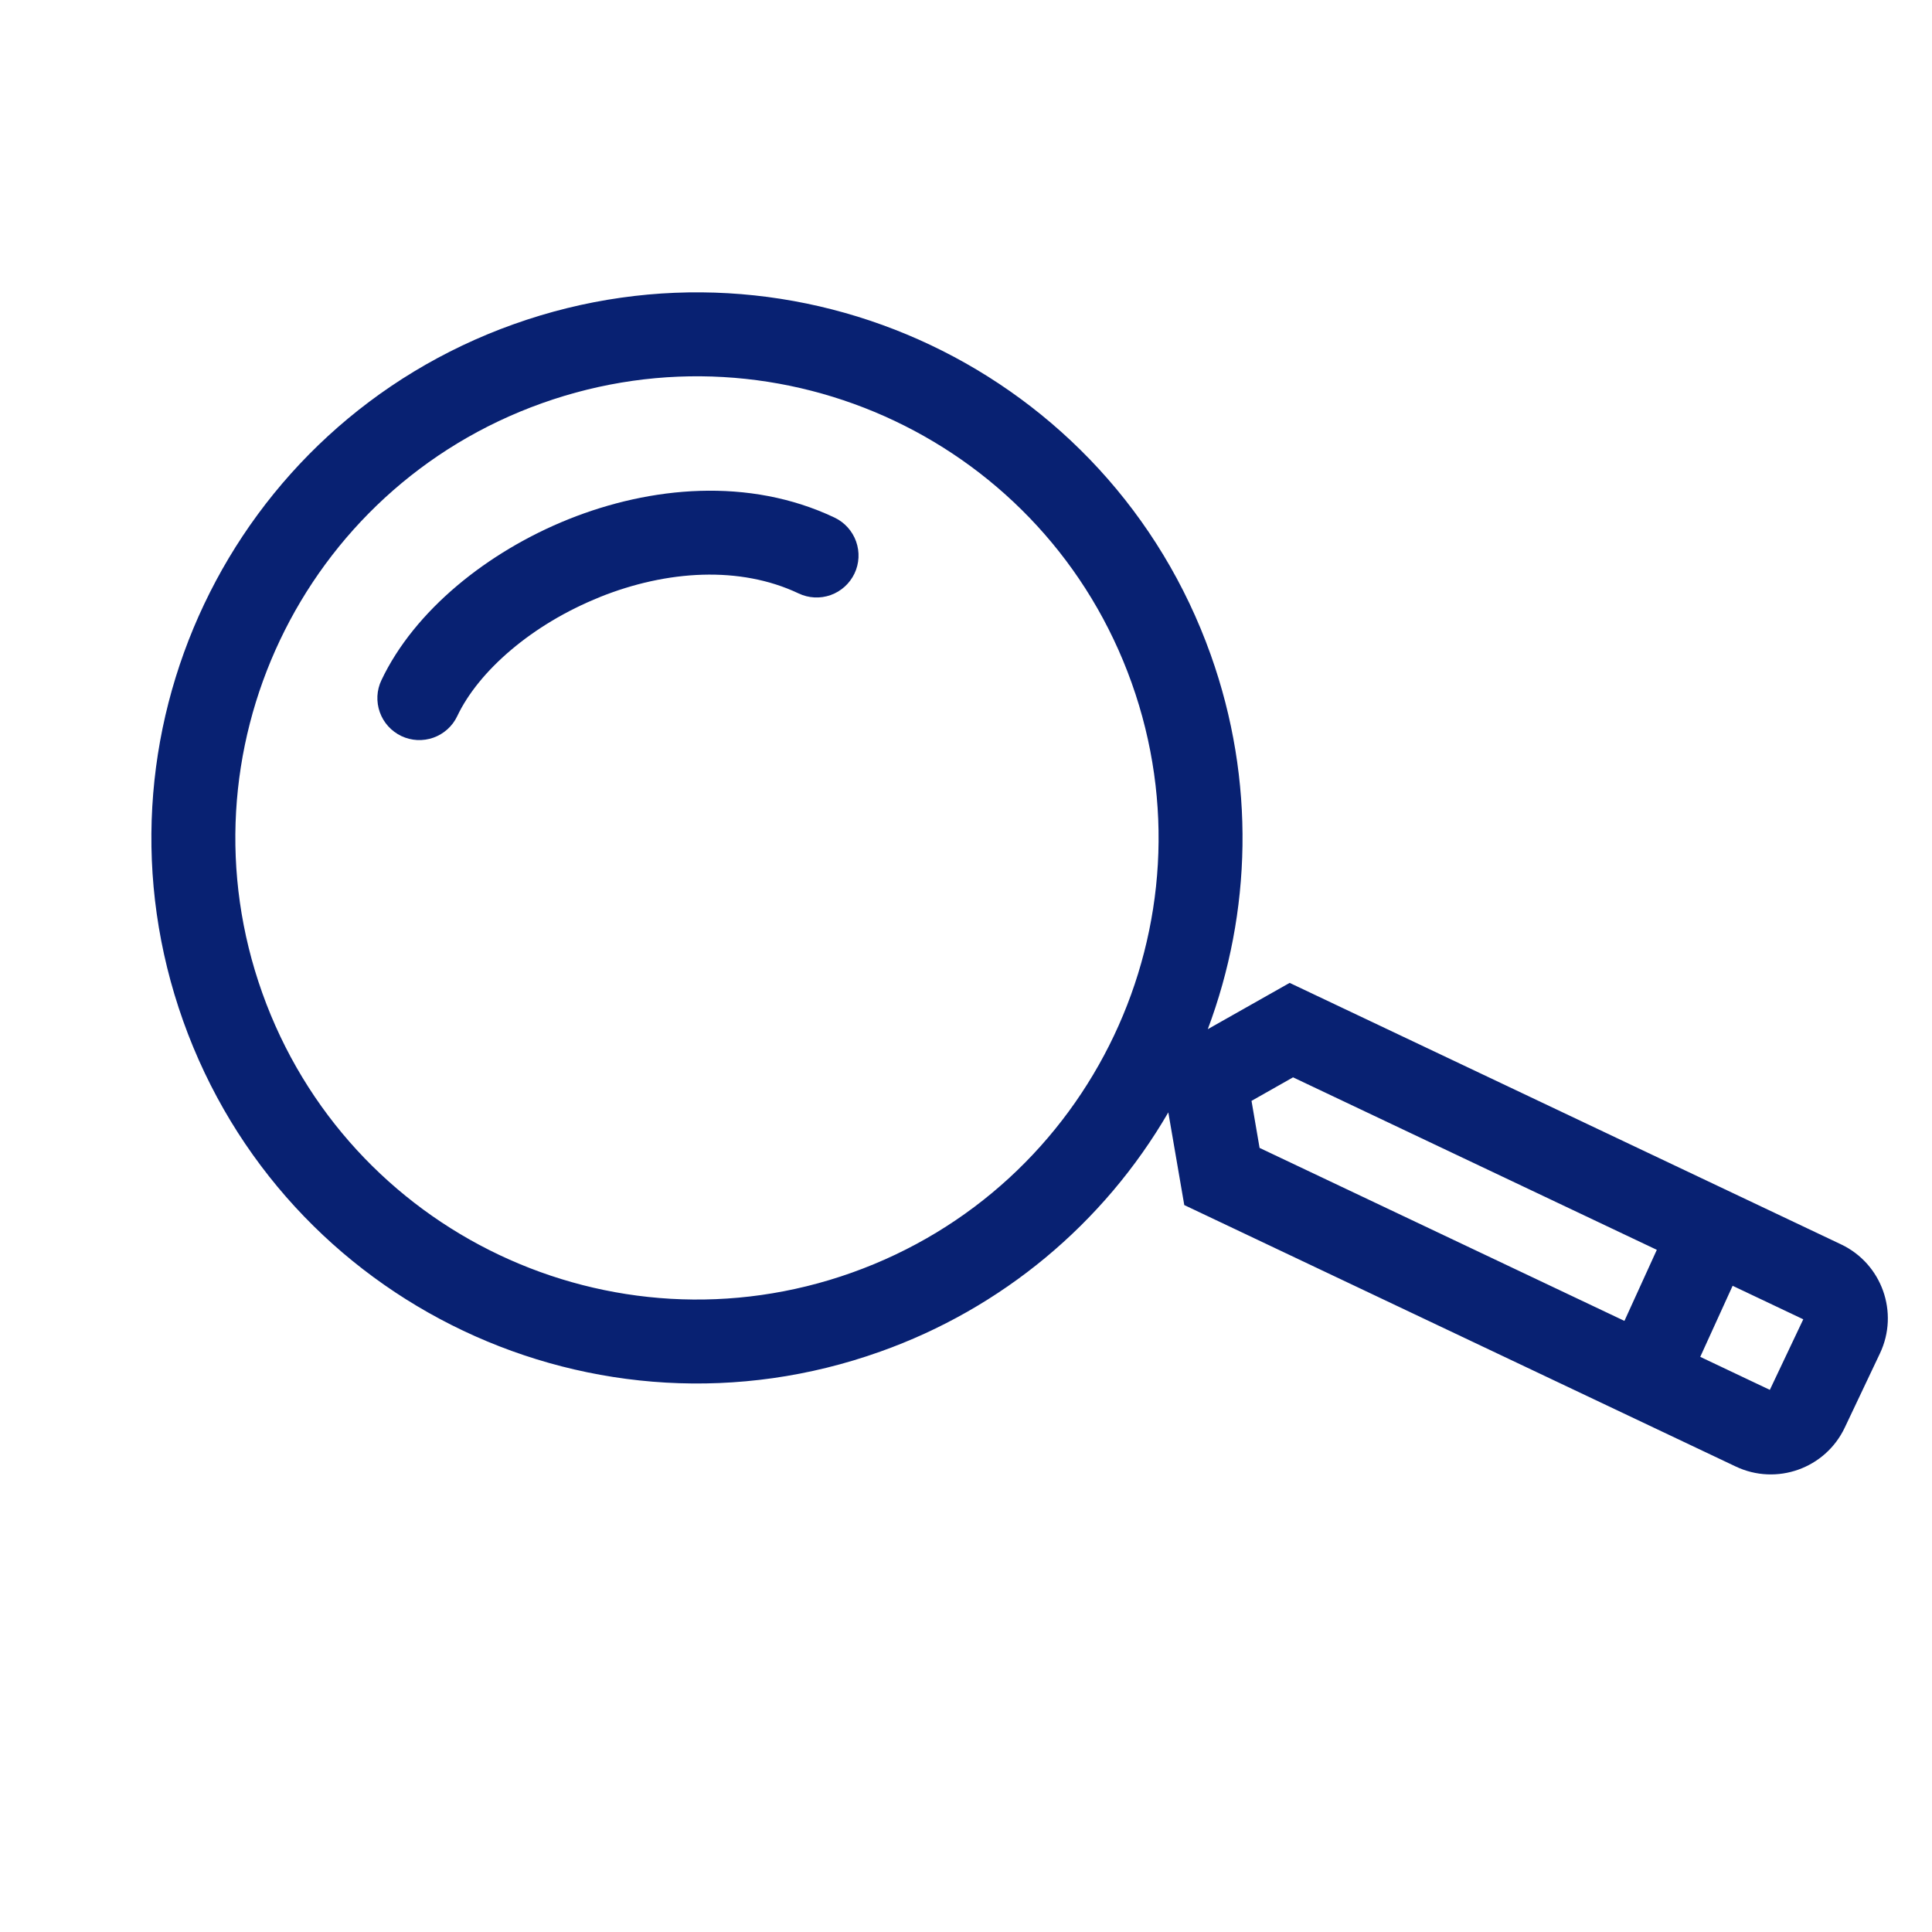 <?xml version="1.0" encoding="UTF-8"?> <svg xmlns="http://www.w3.org/2000/svg" width="46" height="46" viewBox="0 0 46 46" fill="none"> <path d="M14.282 14.217C12.667 14.864 11.396 15.976 10.887 17.05C10.831 17.169 10.752 17.275 10.654 17.363C10.557 17.451 10.443 17.519 10.32 17.563C10.196 17.607 10.065 17.626 9.934 17.62C9.803 17.613 9.674 17.581 9.556 17.525C9.437 17.468 9.331 17.389 9.243 17.292C9.155 17.195 9.087 17.081 9.043 16.957C8.999 16.834 8.98 16.703 8.986 16.572C8.993 16.441 9.025 16.312 9.082 16.194C9.867 14.538 11.607 13.137 13.538 12.362C15.482 11.583 17.826 11.354 19.871 12.324C20.11 12.438 20.294 12.642 20.383 12.891C20.472 13.141 20.459 13.416 20.345 13.655C20.231 13.894 20.027 14.079 19.778 14.168C19.528 14.257 19.253 14.243 19.014 14.129C17.622 13.469 15.884 13.573 14.281 14.216L14.282 14.217Z" fill="#082172"></path> <path fill-rule="evenodd" clip-rule="evenodd" d="M27.817 26.485C26.278 29.137 23.847 31.156 20.957 32.182C14.202 34.592 6.773 31.069 4.363 24.314C1.953 17.558 5.476 10.129 12.232 7.719C18.987 5.309 26.416 8.832 28.826 15.588C29.898 18.594 29.796 21.733 28.757 24.504L30.706 23.402L43.833 29.627C44.807 30.088 45.222 31.252 44.76 32.225L43.923 33.99C43.462 34.964 42.298 35.379 41.325 34.916L28.197 28.692L27.817 26.485ZM26.944 16.259C28.983 21.975 26.002 28.262 20.286 30.3C14.57 32.339 8.284 29.358 6.245 23.642C4.206 17.927 7.187 11.64 12.903 9.601C18.619 7.562 24.905 10.543 26.944 16.259ZM39.448 29.758L30.787 25.651L29.798 26.211L29.99 27.331L38.677 31.45L39.448 29.758ZM40.482 32.306L42.139 33.092L42.935 31.412L41.253 30.614L40.482 32.306Z" fill="#082172"></path> </svg> 